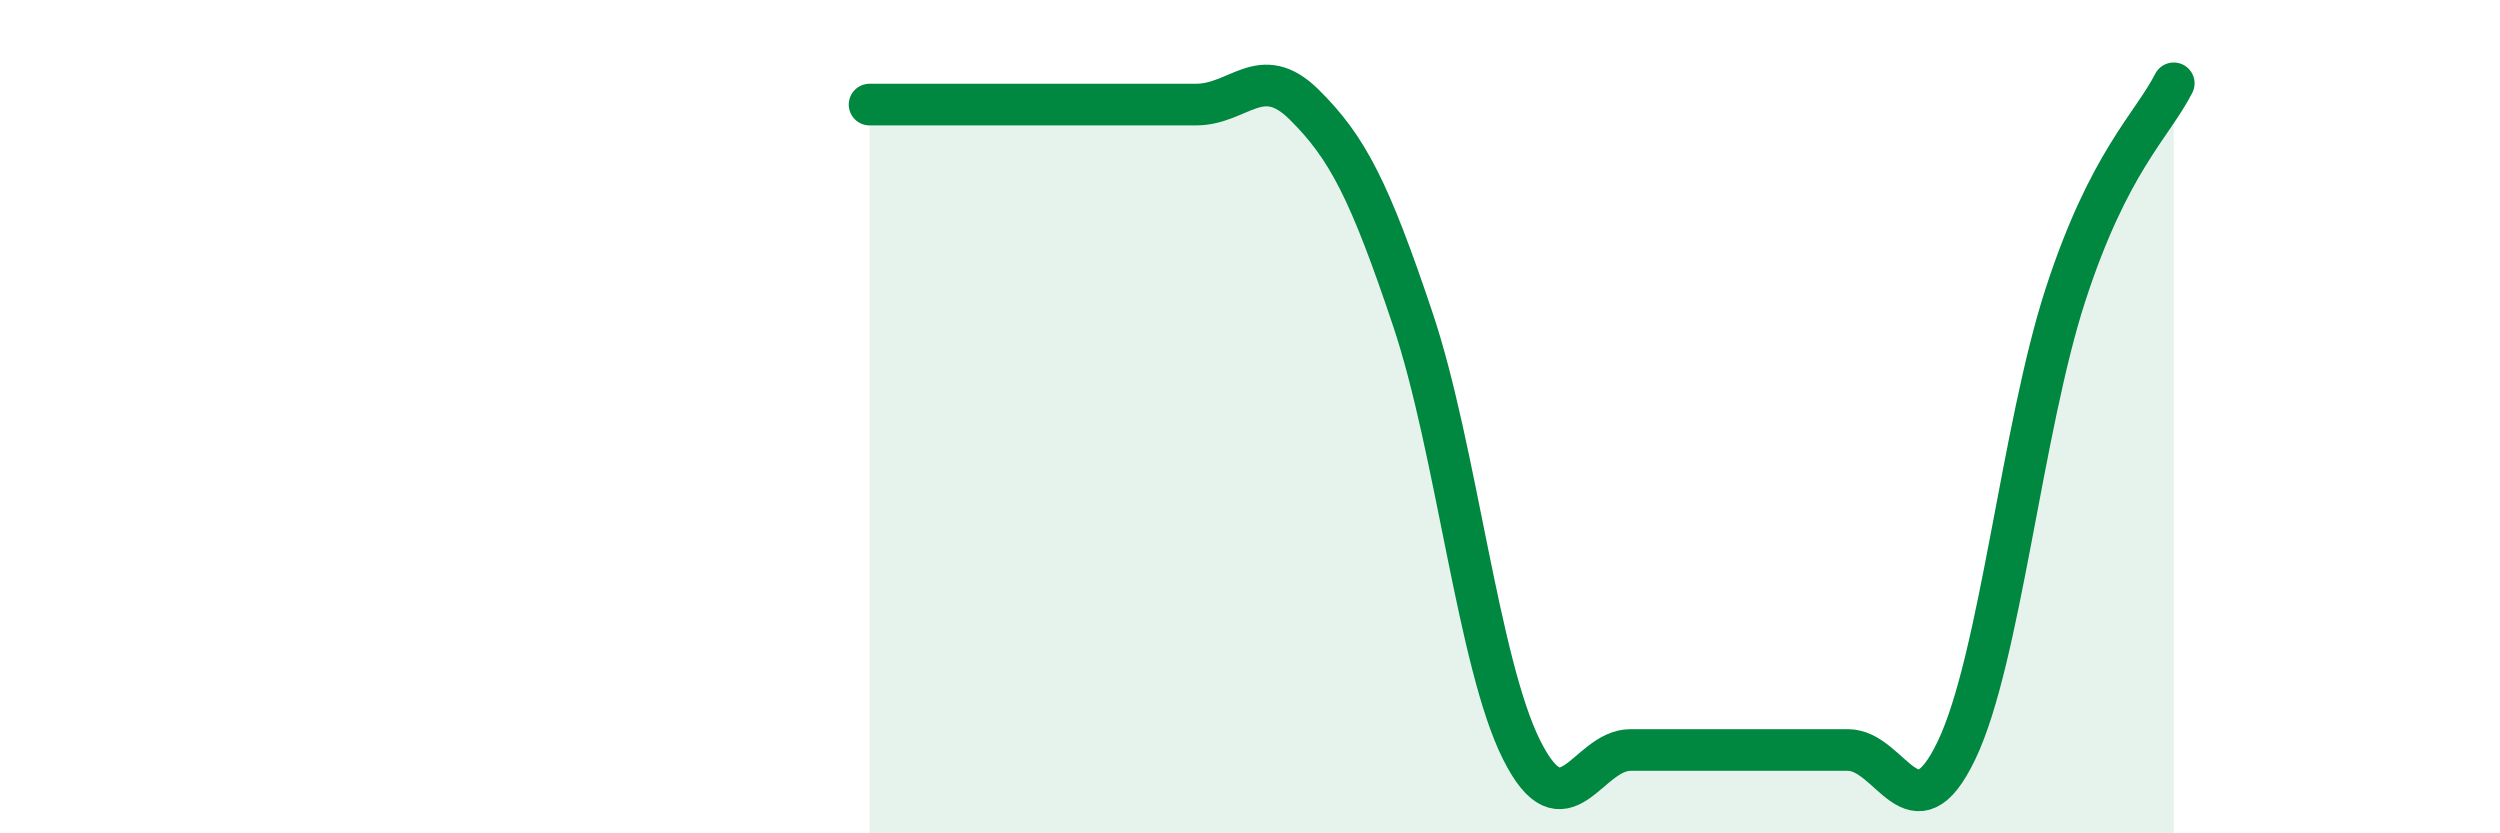 
    <svg width="60" height="20" viewBox="0 0 60 20" xmlns="http://www.w3.org/2000/svg">
      <path
        d="M 20.87,2.51 C 21.39,2.51 22.44,2.51 23.48,2.51 C 24.52,2.51 25.05,2.51 26.09,2.51 C 27.13,2.51 27.66,2.51 28.7,2.51 C 29.74,2.51 30.26,1.48 31.3,2.51 C 32.34,3.54 32.87,4.57 33.91,7.67 C 34.95,10.77 35.48,15.93 36.52,18 C 37.56,20.07 38.09,18 39.13,18 C 40.17,18 40.7,18 41.74,18 C 42.78,18 43.31,18 44.35,18 C 45.39,18 45.92,20.18 46.96,18 C 48,15.82 48.53,10.28 49.57,7.08 C 50.61,3.88 51.65,3.02 52.17,2L52.17 20L20.87 20Z"
        fill="#008740"
        opacity="0.1"
        stroke-linecap="round"
        stroke-linejoin="round"
      />
      <path
        d="M 20.87,2.51 C 21.39,2.51 22.44,2.51 23.48,2.51 C 24.52,2.51 25.05,2.51 26.09,2.51 C 27.13,2.51 27.66,2.51 28.7,2.51 C 29.74,2.51 30.26,1.48 31.3,2.51 C 32.34,3.54 32.87,4.57 33.91,7.67 C 34.95,10.77 35.48,15.93 36.52,18 C 37.56,20.07 38.09,18 39.13,18 C 40.17,18 40.7,18 41.74,18 C 42.78,18 43.31,18 44.35,18 C 45.39,18 45.92,20.18 46.96,18 C 48,15.82 48.53,10.28 49.57,7.08 C 50.61,3.88 51.65,3.02 52.17,2"
        stroke="#008740"
        stroke-width="1"
        fill="none"
        stroke-linecap="round"
        stroke-linejoin="round"
      />
    </svg>
  